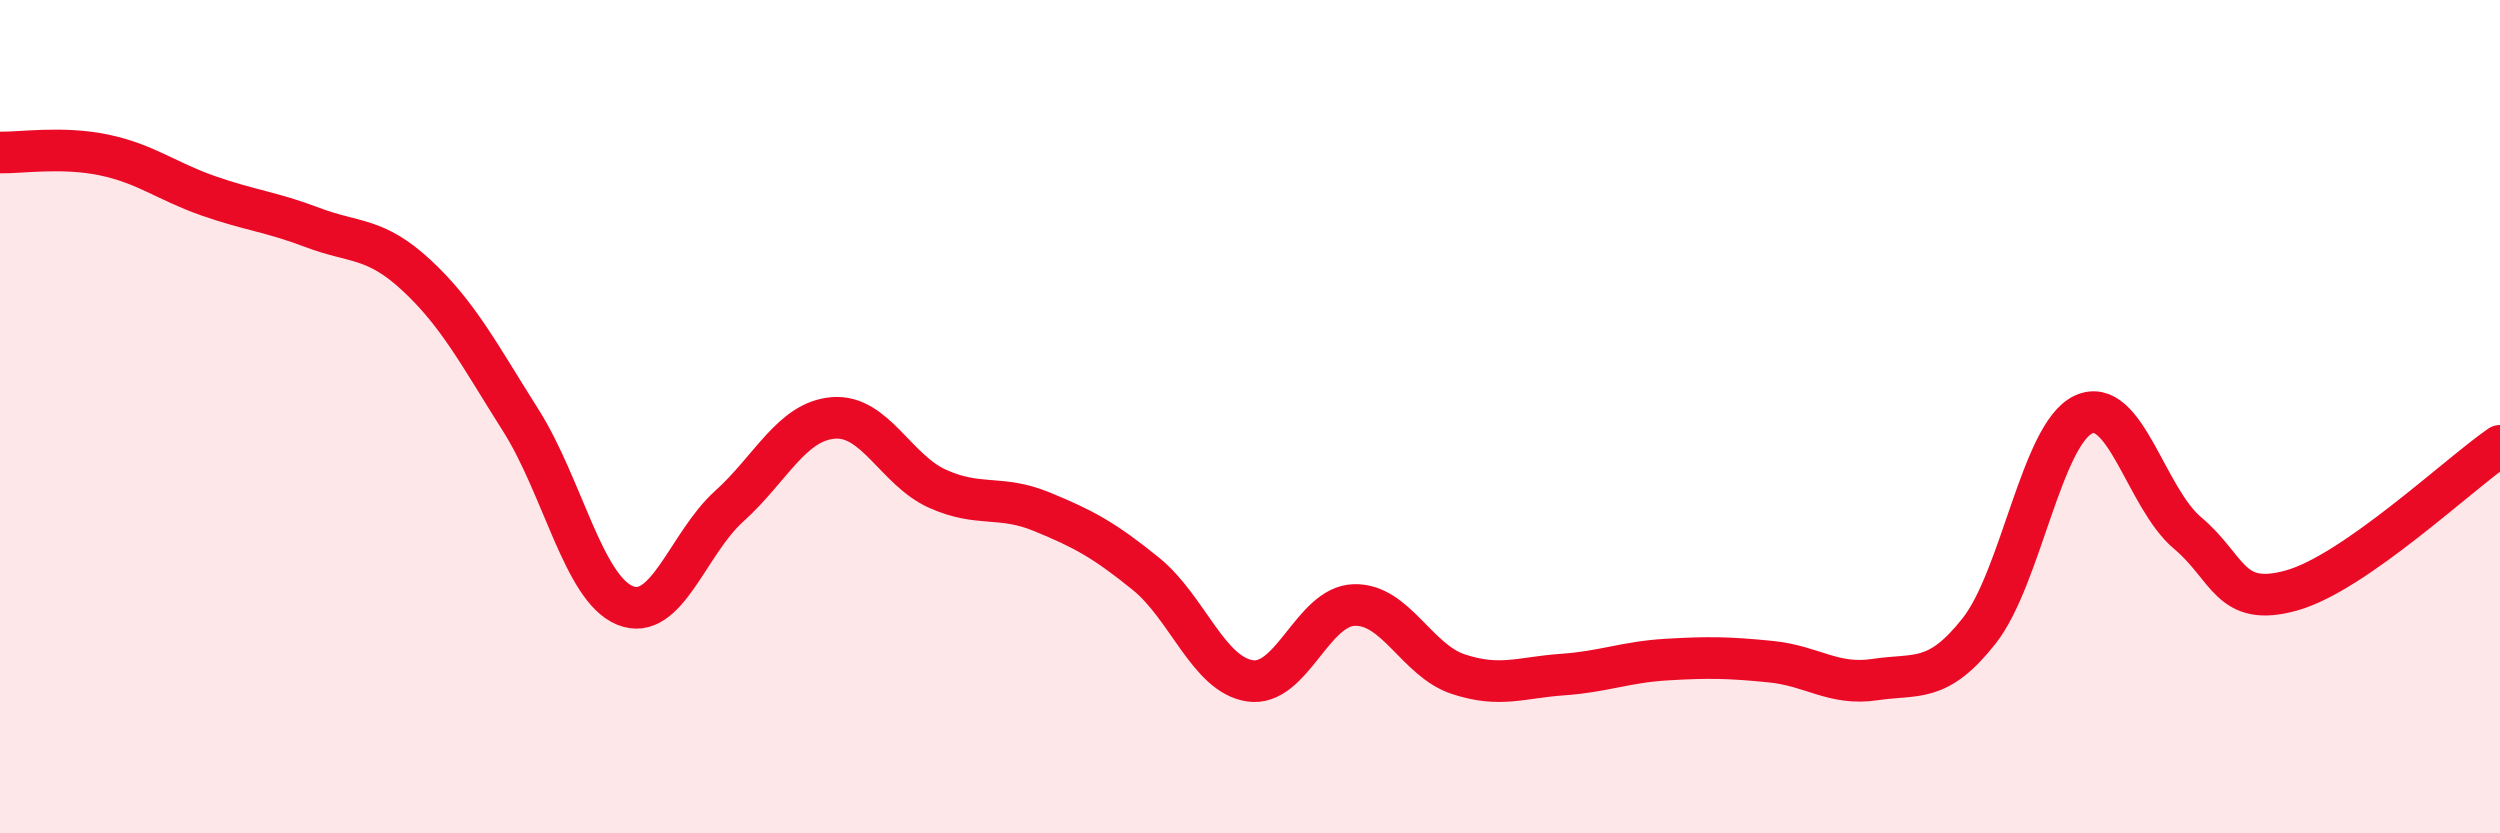 
    <svg width="60" height="20" viewBox="0 0 60 20" xmlns="http://www.w3.org/2000/svg">
      <path
        d="M 0,3.66 C 0.5,3.67 1.5,3.51 2.5,3.72 C 3.5,3.93 4,4.35 5,4.7 C 6,5.05 6.5,5.08 7.5,5.46 C 8.5,5.84 9,5.68 10,6.61 C 11,7.54 11.5,8.51 12.5,10.09 C 13.5,11.67 14,14.12 15,14.53 C 16,14.94 16.5,13.05 17.5,12.15 C 18.5,11.25 19,10.11 20,10.03 C 21,9.95 21.5,11.28 22.5,11.73 C 23.5,12.18 24,11.87 25,12.28 C 26,12.69 26.5,12.96 27.5,13.77 C 28.5,14.58 29,16.19 30,16.34 C 31,16.49 31.5,14.55 32.5,14.52 C 33.5,14.49 34,15.85 35,16.18 C 36,16.51 36.5,16.26 37.5,16.19 C 38.5,16.12 39,15.89 40,15.83 C 41,15.77 41.5,15.78 42.5,15.88 C 43.5,15.98 44,16.46 45,16.31 C 46,16.16 46.5,16.41 47.5,15.14 C 48.5,13.87 49,10.42 50,9.95 C 51,9.48 51.5,11.95 52.5,12.79 C 53.5,13.63 53.5,14.59 55,14.17 C 56.5,13.75 59,11.39 60,10.7L60 20L0 20Z"
        fill="#EB0A25"
        opacity="0.1"
        stroke-linecap="round"
        stroke-linejoin="round"
      />
      <path
        d="M 0,3.66 C 0.5,3.67 1.5,3.51 2.5,3.72 C 3.5,3.93 4,4.35 5,4.7 C 6,5.05 6.5,5.08 7.5,5.46 C 8.5,5.84 9,5.68 10,6.61 C 11,7.54 11.5,8.51 12.5,10.09 C 13.5,11.67 14,14.12 15,14.53 C 16,14.94 16.5,13.05 17.5,12.15 C 18.5,11.25 19,10.11 20,10.03 C 21,9.95 21.5,11.28 22.5,11.73 C 23.5,12.18 24,11.87 25,12.28 C 26,12.69 26.5,12.96 27.5,13.77 C 28.5,14.58 29,16.19 30,16.34 C 31,16.49 31.5,14.55 32.5,14.52 C 33.5,14.49 34,15.85 35,16.18 C 36,16.51 36.5,16.26 37.5,16.19 C 38.5,16.12 39,15.89 40,15.83 C 41,15.77 41.5,15.78 42.5,15.88 C 43.5,15.98 44,16.46 45,16.31 C 46,16.16 46.5,16.41 47.5,15.14 C 48.5,13.87 49,10.42 50,9.95 C 51,9.48 51.5,11.95 52.5,12.79 C 53.5,13.63 53.5,14.59 55,14.17 C 56.5,13.75 59,11.39 60,10.7"
        stroke="#EB0A25"
        stroke-width="1"
        fill="none"
        stroke-linecap="round"
        stroke-linejoin="round"
      />
    </svg>
  